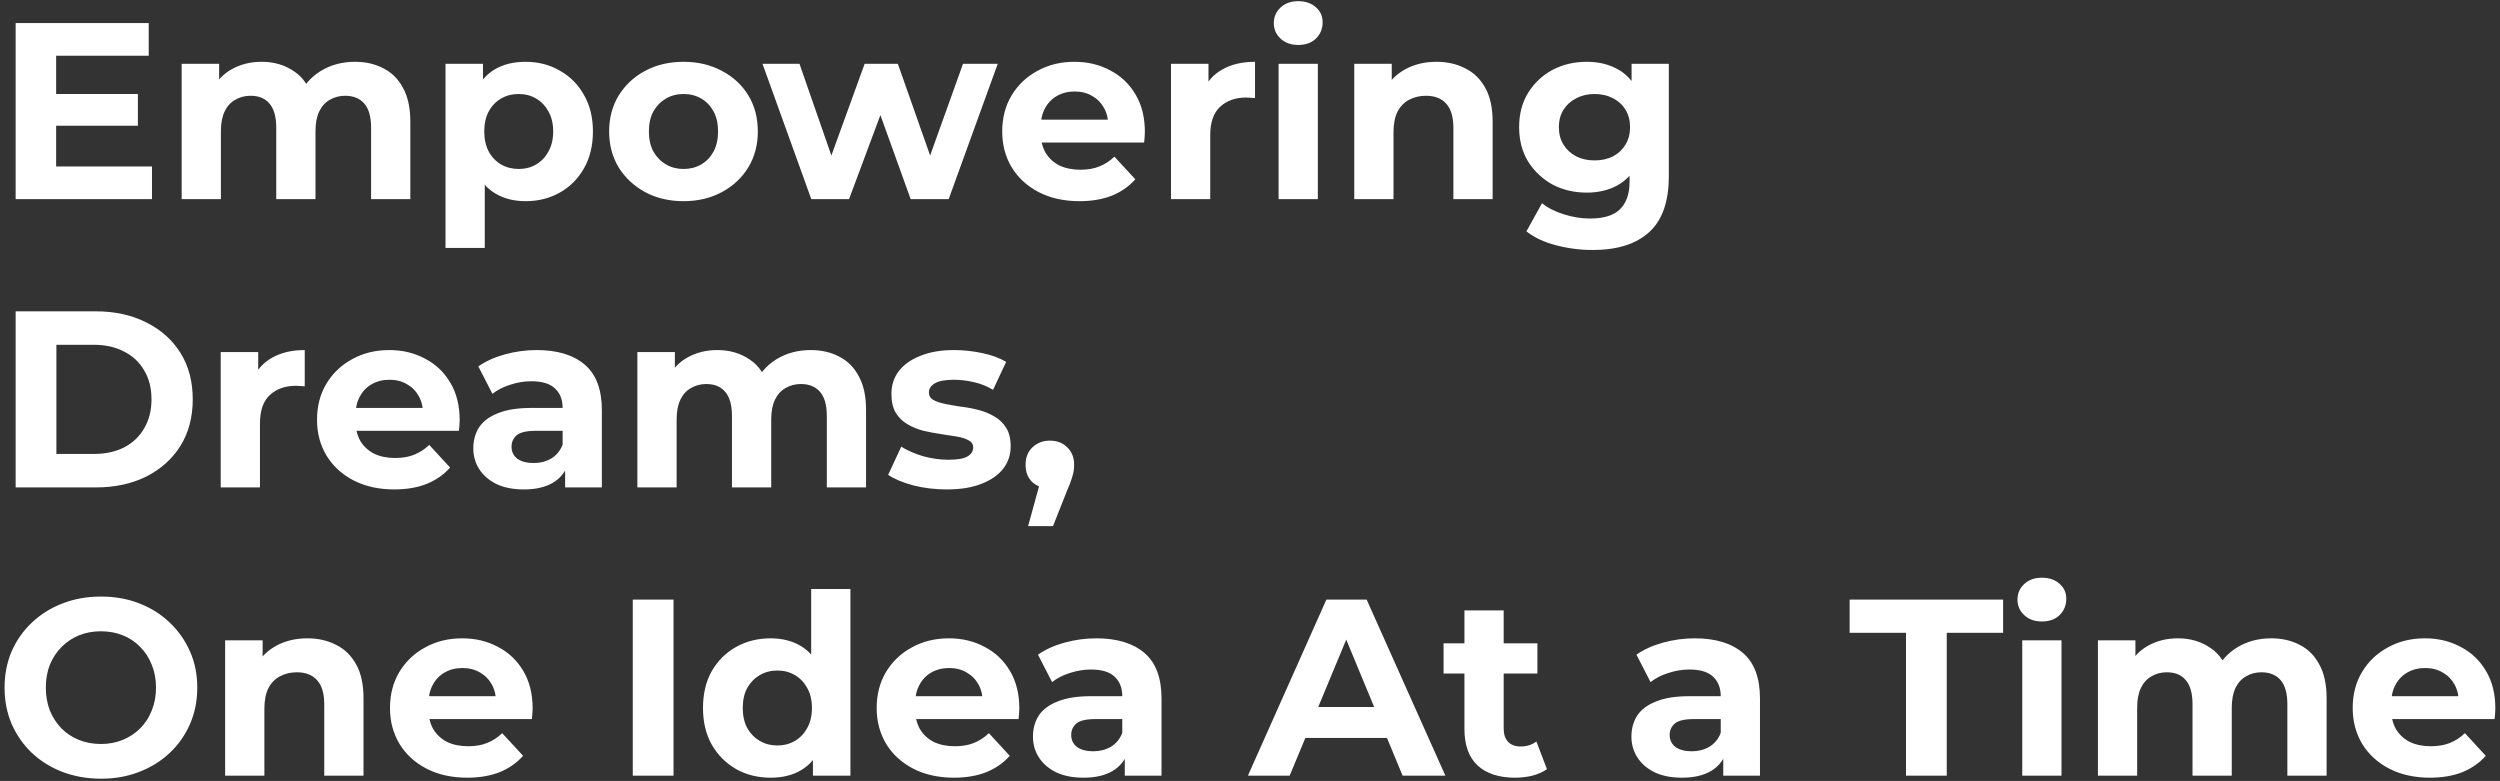 <svg width="477" height="149" viewBox="0 0 477 149" fill="none" xmlns="http://www.w3.org/2000/svg">
<rect x="0" y="0" width="477" height="149" fill="#333333" stroke="none"/>
<path d="M10.136 17.936H26.312V23.984H10.136V17.936ZM10.712 31.76H29V38H2.984V4.4H28.376V10.64H10.712V31.76ZM67.731 11.792C69.779 11.792 71.587 12.208 73.155 13.04C74.755 13.84 76.003 15.088 76.899 16.784C77.827 18.448 78.291 20.592 78.291 23.216V38H70.803V24.368C70.803 22.288 70.371 20.752 69.507 19.76C68.643 18.768 67.427 18.272 65.859 18.272C64.771 18.272 63.795 18.528 62.931 19.04C62.067 19.52 61.395 20.256 60.915 21.248C60.435 22.24 60.195 23.504 60.195 25.04V38H52.707V24.368C52.707 22.288 52.275 20.752 51.411 19.76C50.579 18.768 49.379 18.272 47.811 18.272C46.723 18.272 45.747 18.528 44.883 19.04C44.019 19.52 43.347 20.256 42.867 21.248C42.387 22.24 42.147 23.504 42.147 25.04V38H34.659V12.176H41.811V19.232L40.467 17.168C41.363 15.408 42.627 14.08 44.259 13.184C45.923 12.256 47.811 11.792 49.923 11.792C52.291 11.792 54.355 12.4 56.115 13.616C57.907 14.8 59.091 16.624 59.667 19.088L57.027 18.368C57.891 16.352 59.267 14.752 61.155 13.568C63.075 12.384 65.267 11.792 67.731 11.792ZM100.267 38.384C98.091 38.384 96.187 37.904 94.555 36.944C92.923 35.984 91.643 34.528 90.715 32.576C89.819 30.592 89.371 28.096 89.371 25.088C89.371 22.048 89.803 19.552 90.667 17.6C91.531 15.648 92.779 14.192 94.411 13.232C96.043 12.272 97.995 11.792 100.267 11.792C102.699 11.792 104.875 12.352 106.795 13.472C108.747 14.56 110.283 16.096 111.403 18.08C112.555 20.064 113.131 22.4 113.131 25.088C113.131 27.808 112.555 30.16 111.403 32.144C110.283 34.128 108.747 35.664 106.795 36.752C104.875 37.84 102.699 38.384 100.267 38.384ZM85.003 47.312V12.176H92.155V17.456L92.011 25.136L92.491 32.768V47.312H85.003ZM98.971 32.24C100.219 32.24 101.323 31.952 102.283 31.376C103.275 30.8 104.059 29.984 104.635 28.928C105.243 27.84 105.547 26.56 105.547 25.088C105.547 23.584 105.243 22.304 104.635 21.248C104.059 20.192 103.275 19.376 102.283 18.8C101.323 18.224 100.219 17.936 98.971 17.936C97.723 17.936 96.603 18.224 95.611 18.8C94.619 19.376 93.835 20.192 93.259 21.248C92.683 22.304 92.395 23.584 92.395 25.088C92.395 26.56 92.683 27.84 93.259 28.928C93.835 29.984 94.619 30.8 95.611 31.376C96.603 31.952 97.723 32.24 98.971 32.24ZM130.432 38.384C127.68 38.384 125.232 37.808 123.088 36.656C120.976 35.504 119.296 33.936 118.048 31.952C116.832 29.936 116.224 27.648 116.224 25.088C116.224 22.496 116.832 20.208 118.048 18.224C119.296 16.208 120.976 14.64 123.088 13.52C125.232 12.368 127.68 11.792 130.432 11.792C133.152 11.792 135.584 12.368 137.728 13.52C139.872 14.64 141.552 16.192 142.768 18.176C143.984 20.16 144.592 22.464 144.592 25.088C144.592 27.648 143.984 29.936 142.768 31.952C141.552 33.936 139.872 35.504 137.728 36.656C135.584 37.808 133.152 38.384 130.432 38.384ZM130.432 32.24C131.68 32.24 132.8 31.952 133.792 31.376C134.784 30.8 135.568 29.984 136.144 28.928C136.72 27.84 137.008 26.56 137.008 25.088C137.008 23.584 136.72 22.304 136.144 21.248C135.568 20.192 134.784 19.376 133.792 18.8C132.8 18.224 131.68 17.936 130.432 17.936C129.184 17.936 128.064 18.224 127.072 18.8C126.08 19.376 125.28 20.192 124.672 21.248C124.096 22.304 123.808 23.584 123.808 25.088C123.808 26.56 124.096 27.84 124.672 28.928C125.28 29.984 126.08 30.8 127.072 31.376C128.064 31.952 129.184 32.24 130.432 32.24ZM154.798 38L145.486 12.176H152.542L160.27 34.4H156.91L164.974 12.176H171.31L179.134 34.4H175.774L183.742 12.176H190.366L181.006 38H173.758L166.894 18.944H169.102L161.998 38H154.798ZM205.96 38.384C203.016 38.384 200.424 37.808 198.184 36.656C195.976 35.504 194.264 33.936 193.048 31.952C191.832 29.936 191.224 27.648 191.224 25.088C191.224 22.496 191.816 20.208 193 18.224C194.216 16.208 195.864 14.64 197.944 13.52C200.024 12.368 202.376 11.792 205 11.792C207.528 11.792 209.8 12.336 211.816 13.424C213.864 14.48 215.48 16.016 216.664 18.032C217.848 20.016 218.44 22.4 218.44 25.184C218.44 25.472 218.424 25.808 218.392 26.192C218.36 26.544 218.328 26.88 218.296 27.2H197.32V22.832H214.359L211.48 24.128C211.48 22.784 211.208 21.616 210.664 20.624C210.12 19.632 209.368 18.864 208.408 18.32C207.448 17.744 206.328 17.456 205.048 17.456C203.768 17.456 202.632 17.744 201.64 18.32C200.68 18.864 199.928 19.648 199.384 20.672C198.84 21.664 198.568 22.848 198.568 24.224V25.376C198.568 26.784 198.872 28.032 199.48 29.12C200.12 30.176 201 30.992 202.12 31.568C203.272 32.112 204.616 32.384 206.152 32.384C207.528 32.384 208.728 32.176 209.752 31.76C210.808 31.344 211.768 30.72 212.632 29.888L216.616 34.208C215.432 35.552 213.944 36.592 212.152 37.328C210.36 38.032 208.296 38.384 205.96 38.384ZM223.425 38V12.176H230.577V19.472L229.569 17.36C230.337 15.536 231.569 14.16 233.265 13.232C234.961 12.272 237.025 11.792 239.457 11.792V18.704C239.137 18.672 238.849 18.656 238.593 18.656C238.337 18.624 238.065 18.608 237.777 18.608C235.729 18.608 234.065 19.2 232.785 20.384C231.537 21.536 230.913 23.344 230.913 25.808V38H223.425ZM243.956 38V12.176H251.444V38H243.956ZM247.7 8.576C246.324 8.576 245.204 8.176 244.34 7.376C243.476 6.576 243.044 5.584 243.044 4.4C243.044 3.216 243.476 2.224 244.34 1.424C245.204 0.624 246.324 0.224 247.7 0.224C249.076 0.224 250.196 0.608 251.06 1.376C251.924 2.112 252.356 3.072 252.356 4.256C252.356 5.504 251.924 6.544 251.06 7.376C250.228 8.176 249.108 8.576 247.7 8.576ZM274.09 11.792C276.138 11.792 277.962 12.208 279.562 13.04C281.194 13.84 282.474 15.088 283.402 16.784C284.33 18.448 284.794 20.592 284.794 23.216V38H277.306V24.368C277.306 22.288 276.842 20.752 275.914 19.76C275.018 18.768 273.738 18.272 272.074 18.272C270.89 18.272 269.818 18.528 268.858 19.04C267.93 19.52 267.194 20.272 266.65 21.296C266.138 22.32 265.882 23.632 265.882 25.232V38H258.394V12.176H265.546V19.328L264.202 17.168C265.13 15.44 266.458 14.112 268.186 13.184C269.914 12.256 271.882 11.792 274.09 11.792ZM303.913 47.696C301.481 47.696 299.129 47.392 296.857 46.784C294.617 46.208 292.745 45.328 291.241 44.144L294.217 38.768C295.305 39.664 296.681 40.368 298.345 40.88C300.041 41.424 301.705 41.696 303.337 41.696C305.993 41.696 307.913 41.104 309.097 39.92C310.313 38.736 310.921 36.976 310.921 34.64V30.752L311.401 24.272L311.305 17.744V12.176H318.409V33.68C318.409 38.48 317.161 42.016 314.665 44.288C312.169 46.56 308.585 47.696 303.913 47.696ZM302.761 36.752C300.361 36.752 298.185 36.24 296.233 35.216C294.313 34.16 292.761 32.704 291.577 30.848C290.425 28.96 289.849 26.768 289.849 24.272C289.849 21.744 290.425 19.552 291.577 17.696C292.761 15.808 294.313 14.352 296.233 13.328C298.185 12.304 300.361 11.792 302.761 11.792C304.937 11.792 306.857 12.24 308.521 13.136C310.185 14 311.481 15.36 312.409 17.216C313.337 19.04 313.801 21.392 313.801 24.272C313.801 27.12 313.337 29.472 312.409 31.328C311.481 33.152 310.185 34.512 308.521 35.408C306.857 36.304 304.937 36.752 302.761 36.752ZM304.249 30.608C305.561 30.608 306.729 30.352 307.753 29.84C308.777 29.296 309.577 28.544 310.153 27.584C310.729 26.624 311.017 25.52 311.017 24.272C311.017 22.992 310.729 21.888 310.153 20.96C309.577 20 308.777 19.264 307.753 18.752C306.729 18.208 305.561 17.936 304.249 17.936C302.937 17.936 301.769 18.208 300.745 18.752C299.721 19.264 298.905 20 298.297 20.96C297.721 21.888 297.433 22.992 297.433 24.272C297.433 25.52 297.721 26.624 298.297 27.584C298.905 28.544 299.721 29.296 300.745 29.84C301.769 30.352 302.937 30.608 304.249 30.608ZM2.984 93V59.4H18.248C21.896 59.4 25.112 60.104 27.896 61.512C30.68 62.888 32.856 64.824 34.424 67.32C35.992 69.816 36.776 72.776 36.776 76.2C36.776 79.592 35.992 82.552 34.424 85.08C32.856 87.576 30.68 89.528 27.896 90.936C25.112 92.312 21.896 93 18.248 93H2.984ZM10.76 86.616H17.864C20.104 86.616 22.04 86.2 23.672 85.368C25.336 84.504 26.616 83.288 27.512 81.72C28.44 80.152 28.904 78.312 28.904 76.2C28.904 74.056 28.44 72.216 27.512 70.68C26.616 69.112 25.336 67.912 23.672 67.08C22.04 66.216 20.104 65.784 17.864 65.784H10.76V86.616ZM42.112 93V67.176H49.264V74.472L48.256 72.36C49.024 70.536 50.256 69.16 51.952 68.232C53.648 67.272 55.712 66.792 58.144 66.792V73.704C57.824 73.672 57.536 73.656 57.28 73.656C57.024 73.624 56.752 73.608 56.464 73.608C54.416 73.608 52.752 74.2 51.472 75.384C50.224 76.536 49.6 78.344 49.6 80.808V93H42.112ZM75.225 93.384C72.281 93.384 69.689 92.808 67.449 91.656C65.241 90.504 63.529 88.936 62.313 86.952C61.097 84.936 60.489 82.648 60.489 80.088C60.489 77.496 61.081 75.208 62.265 73.224C63.481 71.208 65.129 69.64 67.209 68.52C69.289 67.368 71.641 66.792 74.265 66.792C76.793 66.792 79.065 67.336 81.081 68.424C83.129 69.48 84.745 71.016 85.929 73.032C87.113 75.016 87.705 77.4 87.705 80.184C87.705 80.472 87.689 80.808 87.657 81.192C87.625 81.544 87.593 81.88 87.561 82.2H66.585V77.832H83.625L80.745 79.128C80.745 77.784 80.473 76.616 79.929 75.624C79.385 74.632 78.633 73.864 77.673 73.32C76.713 72.744 75.593 72.456 74.313 72.456C73.033 72.456 71.897 72.744 70.905 73.32C69.945 73.864 69.193 74.648 68.649 75.672C68.105 76.664 67.833 77.848 67.833 79.224V80.376C67.833 81.784 68.137 83.032 68.745 84.12C69.385 85.176 70.265 85.992 71.385 86.568C72.537 87.112 73.881 87.384 75.417 87.384C76.793 87.384 77.993 87.176 79.017 86.76C80.073 86.344 81.033 85.72 81.897 84.888L85.881 89.208C84.697 90.552 83.209 91.592 81.417 92.328C79.625 93.032 77.561 93.384 75.225 93.384ZM107.827 93V87.96L107.347 86.856V77.832C107.347 76.232 106.851 74.984 105.859 74.088C104.899 73.192 103.411 72.744 101.395 72.744C100.019 72.744 98.659 72.968 97.315 73.416C96.003 73.832 94.883 74.408 93.955 75.144L91.267 69.912C92.675 68.92 94.371 68.152 96.355 67.608C98.339 67.064 100.355 66.792 102.403 66.792C106.339 66.792 109.395 67.72 111.571 69.576C113.747 71.432 114.835 74.328 114.835 78.264V93H107.827ZM99.955 93.384C97.939 93.384 96.211 93.048 94.771 92.376C93.331 91.672 92.227 90.728 91.459 89.544C90.691 88.36 90.307 87.032 90.307 85.56C90.307 84.024 90.675 82.68 91.411 81.528C92.179 80.376 93.379 79.48 95.011 78.84C96.643 78.168 98.771 77.832 101.395 77.832H108.259V82.2H102.211C100.451 82.2 99.235 82.488 98.563 83.064C97.923 83.64 97.603 84.36 97.603 85.224C97.603 86.184 97.971 86.952 98.707 87.528C99.475 88.072 100.515 88.344 101.827 88.344C103.075 88.344 104.195 88.056 105.187 87.48C106.179 86.872 106.899 85.992 107.347 84.84L108.499 88.296C107.955 89.96 106.963 91.224 105.523 92.088C104.083 92.952 102.227 93.384 99.955 93.384ZM154.684 66.792C156.732 66.792 158.54 67.208 160.108 68.04C161.708 68.84 162.956 70.088 163.852 71.784C164.78 73.448 165.244 75.592 165.244 78.216V93H157.756V79.368C157.756 77.288 157.324 75.752 156.46 74.76C155.596 73.768 154.38 73.272 152.812 73.272C151.724 73.272 150.748 73.528 149.884 74.04C149.02 74.52 148.348 75.256 147.868 76.248C147.388 77.24 147.148 78.504 147.148 80.04V93H139.66V79.368C139.66 77.288 139.228 75.752 138.364 74.76C137.532 73.768 136.332 73.272 134.764 73.272C133.676 73.272 132.7 73.528 131.836 74.04C130.972 74.52 130.3 75.256 129.82 76.248C129.34 77.24 129.1 78.504 129.1 80.04V93H121.612V67.176H128.764V74.232L127.42 72.168C128.316 70.408 129.58 69.08 131.212 68.184C132.876 67.256 134.764 66.792 136.876 66.792C139.244 66.792 141.308 67.4 143.068 68.616C144.86 69.8 146.044 71.624 146.62 74.088L143.98 73.368C144.844 71.352 146.22 69.752 148.108 68.568C150.028 67.384 152.22 66.792 154.684 66.792ZM180.644 93.384C178.436 93.384 176.308 93.128 174.26 92.616C172.244 92.072 170.644 91.4 169.46 90.6L171.956 85.224C173.14 85.96 174.532 86.568 176.132 87.048C177.764 87.496 179.364 87.72 180.932 87.72C182.66 87.72 183.876 87.512 184.58 87.096C185.316 86.68 185.684 86.104 185.684 85.368C185.684 84.76 185.396 84.312 184.82 84.024C184.276 83.704 183.54 83.464 182.612 83.304C181.684 83.144 180.66 82.984 179.54 82.824C178.452 82.664 177.348 82.456 176.228 82.2C175.108 81.912 174.084 81.496 173.156 80.952C172.228 80.408 171.476 79.672 170.9 78.744C170.356 77.816 170.084 76.616 170.084 75.144C170.084 73.512 170.548 72.072 171.476 70.824C172.436 69.576 173.812 68.6 175.604 67.896C177.396 67.16 179.54 66.792 182.036 66.792C183.796 66.792 185.588 66.984 187.412 67.368C189.236 67.752 190.756 68.312 191.972 69.048L189.476 74.376C188.228 73.64 186.964 73.144 185.684 72.888C184.436 72.6 183.22 72.456 182.036 72.456C180.372 72.456 179.156 72.68 178.388 73.128C177.62 73.576 177.236 74.152 177.236 74.856C177.236 75.496 177.508 75.976 178.052 76.296C178.628 76.616 179.38 76.872 180.308 77.064C181.236 77.256 182.244 77.432 183.332 77.592C184.452 77.72 185.572 77.928 186.692 78.216C187.812 78.504 188.82 78.92 189.716 79.464C190.644 79.976 191.396 80.696 191.972 81.624C192.548 82.52 192.836 83.704 192.836 85.176C192.836 86.776 192.356 88.2 191.396 89.448C190.436 90.664 189.044 91.624 187.22 92.328C185.428 93.032 183.236 93.384 180.644 93.384ZM196.16 100.392L199.328 88.872L200.384 93.192C199.008 93.192 197.872 92.792 196.976 91.992C196.112 91.192 195.68 90.088 195.68 88.68C195.68 87.272 196.128 86.152 197.024 85.32C197.92 84.488 199.024 84.072 200.336 84.072C201.68 84.072 202.784 84.504 203.648 85.368C204.512 86.2 204.944 87.304 204.944 88.68C204.944 89.096 204.912 89.512 204.848 89.928C204.784 90.312 204.656 90.792 204.464 91.368C204.304 91.912 204.032 92.616 203.648 93.48L200.912 100.392H196.16ZM19.304 148.576C16.648 148.576 14.184 148.144 11.912 147.28C9.672 146.416 7.72 145.2 6.056 143.632C4.424 142.064 3.144 140.224 2.216 138.112C1.32 136 0.872 133.696 0.872 131.2C0.872 128.704 1.32 126.4 2.216 124.288C3.144 122.176 4.44 120.336 6.104 118.768C7.768 117.2 9.72 115.984 11.96 115.12C14.2 114.256 16.632 113.824 19.256 113.824C21.912 113.824 24.344 114.256 26.552 115.12C28.792 115.984 30.728 117.2 32.36 118.768C34.024 120.336 35.32 122.176 36.248 124.288C37.176 126.368 37.64 128.672 37.64 131.2C37.64 133.696 37.176 136.016 36.248 138.16C35.32 140.272 34.024 142.112 32.36 143.68C30.728 145.216 28.792 146.416 26.552 147.28C24.344 148.144 21.928 148.576 19.304 148.576ZM19.256 141.952C20.76 141.952 22.136 141.696 23.384 141.184C24.664 140.672 25.784 139.936 26.744 138.976C27.704 138.016 28.44 136.88 28.952 135.568C29.496 134.256 29.768 132.8 29.768 131.2C29.768 129.6 29.496 128.144 28.952 126.832C28.44 125.52 27.704 124.384 26.744 123.424C25.816 122.464 24.712 121.728 23.432 121.216C22.152 120.704 20.76 120.448 19.256 120.448C17.752 120.448 16.36 120.704 15.08 121.216C13.832 121.728 12.728 122.464 11.768 123.424C10.808 124.384 10.056 125.52 9.512 126.832C9 128.144 8.744 129.6 8.744 131.2C8.744 132.768 9 134.224 9.512 135.568C10.056 136.88 10.792 138.016 11.72 138.976C12.68 139.936 13.8 140.672 15.08 141.184C16.36 141.696 17.752 141.952 19.256 141.952ZM58.652 121.792C60.7 121.792 62.524 122.208 64.124 123.04C65.756 123.84 67.036 125.088 67.964 126.784C68.892 128.448 69.356 130.592 69.356 133.216V148H61.868V134.368C61.868 132.288 61.404 130.752 60.476 129.76C59.58 128.768 58.3 128.272 56.636 128.272C55.452 128.272 54.38 128.528 53.42 129.04C52.492 129.52 51.756 130.272 51.212 131.296C50.7 132.32 50.444 133.632 50.444 135.232V148H42.956V122.176H50.108V129.328L48.764 127.168C49.692 125.44 51.02 124.112 52.748 123.184C54.476 122.256 56.444 121.792 58.652 121.792ZM89.147 148.384C86.203 148.384 83.611 147.808 81.371 146.656C79.163 145.504 77.451 143.936 76.235 141.952C75.019 139.936 74.411 137.648 74.411 135.088C74.411 132.496 75.003 130.208 76.187 128.224C77.403 126.208 79.051 124.64 81.131 123.52C83.211 122.368 85.563 121.792 88.187 121.792C90.715 121.792 92.987 122.336 95.003 123.424C97.051 124.48 98.667 126.016 99.851 128.032C101.035 130.016 101.627 132.4 101.627 135.184C101.627 135.472 101.611 135.808 101.579 136.192C101.547 136.544 101.515 136.88 101.483 137.2H80.507V132.832H97.547L94.667 134.128C94.667 132.784 94.395 131.616 93.851 130.624C93.307 129.632 92.555 128.864 91.595 128.32C90.635 127.744 89.515 127.456 88.235 127.456C86.955 127.456 85.819 127.744 84.827 128.32C83.867 128.864 83.115 129.648 82.571 130.672C82.027 131.664 81.755 132.848 81.755 134.224V135.376C81.755 136.784 82.059 138.032 82.667 139.12C83.307 140.176 84.187 140.992 85.307 141.568C86.459 142.112 87.803 142.384 89.339 142.384C90.715 142.384 91.915 142.176 92.939 141.76C93.995 141.344 94.955 140.72 95.819 139.888L99.803 144.208C98.619 145.552 97.131 146.592 95.339 147.328C93.547 148.032 91.483 148.384 89.147 148.384ZM120.734 148V114.4H128.51V148H120.734ZM147.044 148.384C144.612 148.384 142.42 147.84 140.468 146.752C138.516 145.632 136.964 144.08 135.812 142.096C134.692 140.112 134.132 137.776 134.132 135.088C134.132 132.368 134.692 130.016 135.812 128.032C136.964 126.048 138.516 124.512 140.468 123.424C142.42 122.336 144.612 121.792 147.044 121.792C149.22 121.792 151.124 122.272 152.756 123.232C154.388 124.192 155.652 125.648 156.548 127.6C157.444 129.552 157.892 132.048 157.892 135.088C157.892 138.096 157.46 140.592 156.596 142.576C155.732 144.528 154.484 145.984 152.852 146.944C151.252 147.904 149.316 148.384 147.044 148.384ZM148.34 142.24C149.556 142.24 150.66 141.952 151.652 141.376C152.644 140.8 153.428 139.984 154.004 138.928C154.612 137.84 154.916 136.56 154.916 135.088C154.916 133.584 154.612 132.304 154.004 131.248C153.428 130.192 152.644 129.376 151.652 128.8C150.66 128.224 149.556 127.936 148.34 127.936C147.092 127.936 145.972 128.224 144.98 128.8C143.988 129.376 143.188 130.192 142.58 131.248C142.004 132.304 141.716 133.584 141.716 135.088C141.716 136.56 142.004 137.84 142.58 138.928C143.188 139.984 143.988 140.8 144.98 141.376C145.972 141.952 147.092 142.24 148.34 142.24ZM155.108 148V142.72L155.252 135.04L154.772 127.408V112.384H162.26V148H155.108ZM182.006 148.384C179.062 148.384 176.47 147.808 174.23 146.656C172.022 145.504 170.31 143.936 169.094 141.952C167.878 139.936 167.27 137.648 167.27 135.088C167.27 132.496 167.862 130.208 169.046 128.224C170.262 126.208 171.91 124.64 173.99 123.52C176.07 122.368 178.422 121.792 181.046 121.792C183.574 121.792 185.846 122.336 187.862 123.424C189.91 124.48 191.526 126.016 192.71 128.032C193.894 130.016 194.486 132.4 194.486 135.184C194.486 135.472 194.47 135.808 194.438 136.192C194.406 136.544 194.374 136.88 194.342 137.2H173.366V132.832H190.406L187.526 134.128C187.526 132.784 187.254 131.616 186.71 130.624C186.166 129.632 185.414 128.864 184.454 128.32C183.494 127.744 182.374 127.456 181.094 127.456C179.814 127.456 178.678 127.744 177.686 128.32C176.726 128.864 175.974 129.648 175.43 130.672C174.886 131.664 174.614 132.848 174.614 134.224V135.376C174.614 136.784 174.918 138.032 175.526 139.12C176.166 140.176 177.046 140.992 178.166 141.568C179.318 142.112 180.662 142.384 182.198 142.384C183.574 142.384 184.774 142.176 185.798 141.76C186.854 141.344 187.814 140.72 188.678 139.888L192.662 144.208C191.478 145.552 189.99 146.592 188.198 147.328C186.406 148.032 184.342 148.384 182.006 148.384ZM214.609 148V142.96L214.129 141.856V132.832C214.129 131.232 213.633 129.984 212.641 129.088C211.681 128.192 210.193 127.744 208.177 127.744C206.801 127.744 205.441 127.968 204.097 128.416C202.785 128.832 201.665 129.408 200.737 130.144L198.049 124.912C199.457 123.92 201.153 123.152 203.137 122.608C205.121 122.064 207.137 121.792 209.185 121.792C213.121 121.792 216.177 122.72 218.353 124.576C220.529 126.432 221.617 129.328 221.617 133.264V148H214.609ZM206.737 148.384C204.721 148.384 202.993 148.048 201.553 147.376C200.113 146.672 199.009 145.728 198.241 144.544C197.473 143.36 197.089 142.032 197.089 140.56C197.089 139.024 197.457 137.68 198.193 136.528C198.961 135.376 200.161 134.48 201.793 133.84C203.425 133.168 205.553 132.832 208.177 132.832H215.041V137.2H208.993C207.233 137.2 206.017 137.488 205.345 138.064C204.705 138.64 204.385 139.36 204.385 140.224C204.385 141.184 204.753 141.952 205.489 142.528C206.257 143.072 207.297 143.344 208.609 143.344C209.857 143.344 210.977 143.056 211.969 142.48C212.961 141.872 213.681 140.992 214.129 139.84L215.281 143.296C214.737 144.96 213.745 146.224 212.305 147.088C210.865 147.952 209.009 148.384 206.737 148.384ZM238.099 148L253.075 114.4H260.755L275.779 148H267.619L255.331 118.336H258.403L246.067 148H238.099ZM245.587 140.8L247.651 134.896H264.931L267.043 140.8H245.587ZM289.063 148.384C286.023 148.384 283.655 147.616 281.959 146.08C280.263 144.512 279.415 142.192 279.415 139.12V116.464H286.903V139.024C286.903 140.112 287.191 140.96 287.767 141.568C288.343 142.144 289.127 142.432 290.119 142.432C291.303 142.432 292.311 142.112 293.143 141.472L295.159 146.752C294.391 147.296 293.463 147.712 292.375 148C291.319 148.256 290.215 148.384 289.063 148.384ZM275.431 128.512V122.752H293.335V128.512H275.431ZM328.796 148V142.96L328.316 141.856V132.832C328.316 131.232 327.82 129.984 326.828 129.088C325.868 128.192 324.38 127.744 322.364 127.744C320.988 127.744 319.628 127.968 318.284 128.416C316.972 128.832 315.852 129.408 314.924 130.144L312.236 124.912C313.644 123.92 315.34 123.152 317.324 122.608C319.308 122.064 321.324 121.792 323.372 121.792C327.308 121.792 330.364 122.72 332.54 124.576C334.716 126.432 335.804 129.328 335.804 133.264V148H328.796ZM320.924 148.384C318.908 148.384 317.18 148.048 315.74 147.376C314.3 146.672 313.196 145.728 312.428 144.544C311.66 143.36 311.276 142.032 311.276 140.56C311.276 139.024 311.644 137.68 312.38 136.528C313.148 135.376 314.348 134.48 315.98 133.84C317.612 133.168 319.74 132.832 322.364 132.832H329.228V137.2H323.18C321.42 137.2 320.204 137.488 319.532 138.064C318.892 138.64 318.572 139.36 318.572 140.224C318.572 141.184 318.94 141.952 319.676 142.528C320.444 143.072 321.484 143.344 322.796 143.344C324.044 143.344 325.164 143.056 326.156 142.48C327.148 141.872 327.868 140.992 328.316 139.84L329.468 143.296C328.924 144.96 327.932 146.224 326.492 147.088C325.052 147.952 323.196 148.384 320.924 148.384ZM363.663 148V120.736H352.911V114.4H382.191V120.736H371.439V148H363.663ZM385.847 148V122.176H393.335V148H385.847ZM389.591 118.576C388.215 118.576 387.095 118.176 386.231 117.376C385.367 116.576 384.935 115.584 384.935 114.4C384.935 113.216 385.367 112.224 386.231 111.424C387.095 110.624 388.215 110.224 389.591 110.224C390.967 110.224 392.087 110.608 392.951 111.376C393.815 112.112 394.247 113.072 394.247 114.256C394.247 115.504 393.815 116.544 392.951 117.376C392.119 118.176 390.999 118.576 389.591 118.576ZM433.356 121.792C435.404 121.792 437.212 122.208 438.78 123.04C440.38 123.84 441.628 125.088 442.524 126.784C443.452 128.448 443.916 130.592 443.916 133.216V148H436.428V134.368C436.428 132.288 435.996 130.752 435.132 129.76C434.268 128.768 433.052 128.272 431.484 128.272C430.396 128.272 429.42 128.528 428.556 129.04C427.692 129.52 427.02 130.256 426.54 131.248C426.06 132.24 425.82 133.504 425.82 135.04V148H418.332V134.368C418.332 132.288 417.9 130.752 417.036 129.76C416.204 128.768 415.004 128.272 413.436 128.272C412.348 128.272 411.372 128.528 410.508 129.04C409.644 129.52 408.972 130.256 408.492 131.248C408.012 132.24 407.772 133.504 407.772 135.04V148H400.284V122.176H407.436V129.232L406.092 127.168C406.988 125.408 408.252 124.08 409.884 123.184C411.548 122.256 413.436 121.792 415.548 121.792C417.916 121.792 419.98 122.4 421.74 123.616C423.532 124.8 424.716 126.624 425.292 129.088L422.652 128.368C423.516 126.352 424.892 124.752 426.78 123.568C428.7 122.384 430.892 121.792 433.356 121.792ZM463.631 148.384C460.687 148.384 458.095 147.808 455.855 146.656C453.647 145.504 451.935 143.936 450.719 141.952C449.503 139.936 448.895 137.648 448.895 135.088C448.895 132.496 449.487 130.208 450.671 128.224C451.887 126.208 453.535 124.64 455.615 123.52C457.695 122.368 460.047 121.792 462.671 121.792C465.199 121.792 467.471 122.336 469.487 123.424C471.535 124.48 473.151 126.016 474.335 128.032C475.519 130.016 476.111 132.4 476.111 135.184C476.111 135.472 476.095 135.808 476.063 136.192C476.031 136.544 475.999 136.88 475.967 137.2H454.991V132.832H472.031L469.151 134.128C469.151 132.784 468.879 131.616 468.335 130.624C467.791 129.632 467.039 128.864 466.079 128.32C465.119 127.744 463.999 127.456 462.719 127.456C461.439 127.456 460.303 127.744 459.311 128.32C458.351 128.864 457.599 129.648 457.055 130.672C456.511 131.664 456.239 132.848 456.239 134.224V135.376C456.239 136.784 456.543 138.032 457.151 139.12C457.791 140.176 458.671 140.992 459.791 141.568C460.943 142.112 462.287 142.384 463.823 142.384C465.199 142.384 466.399 142.176 467.423 141.76C468.479 141.344 469.439 140.72 470.303 139.888L474.287 144.208C473.103 145.552 471.615 146.592 469.823 147.328C468.031 148.032 465.967 148.384 463.631 148.384Z" fill="white"/>
</svg>
